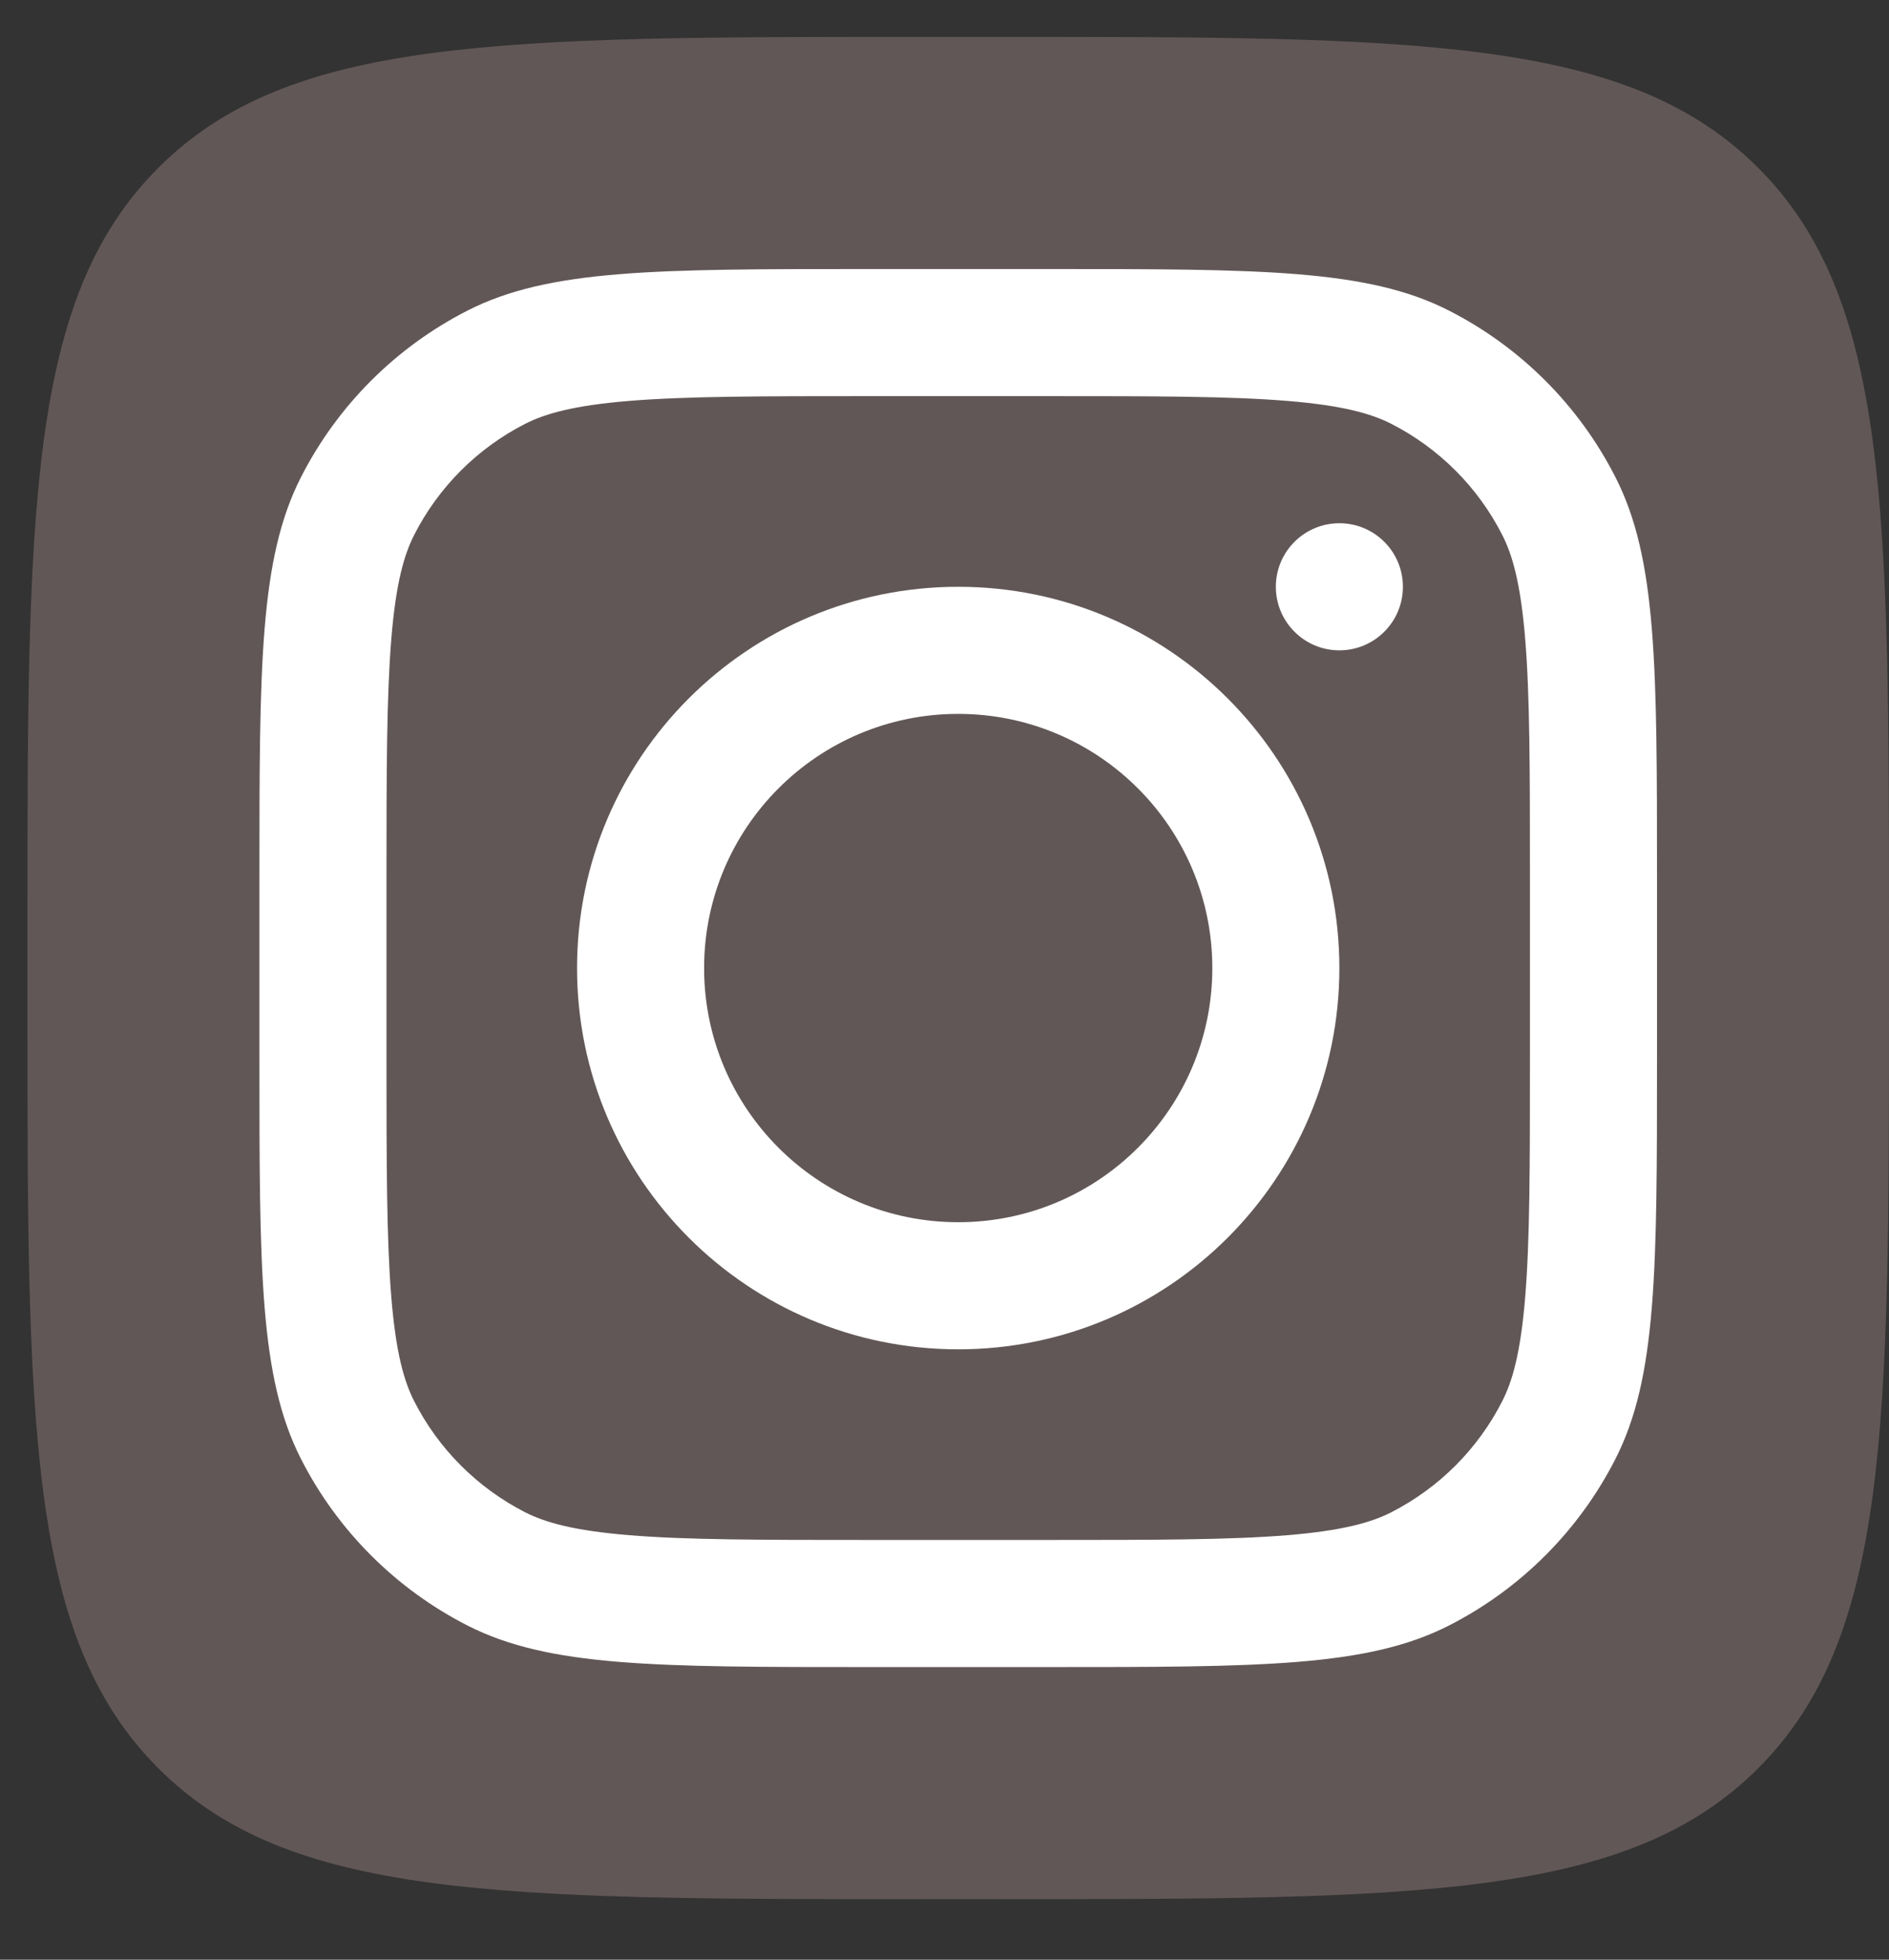 <?xml version="1.0" encoding="UTF-8"?> <svg xmlns="http://www.w3.org/2000/svg" width="27" height="28" viewBox="0 0 27 28" fill="none"><rect x="0" y="0" width="27" height="28" fill="#333333" stroke="none"/> <path fill-rule="evenodd" clip-rule="evenodd" d="M2.263 2.398C0.392 4.268 0.392 7.279 0.392 13.299V14.364C0.392 20.384 0.392 23.395 2.263 25.265C4.133 27.135 7.143 27.135 13.164 27.135H14.228C20.249 27.135 23.259 27.135 25.13 25.265C27 23.395 27 20.384 27 14.364V13.299C27 7.279 27 4.268 25.13 2.398C23.259 0.527 20.249 0.527 14.228 0.527H13.164C7.143 0.527 4.133 0.527 2.263 2.398Z" fill="#625757"></path> <path fill-rule="evenodd" clip-rule="evenodd" d="M13.696 19.279C16.705 19.279 19.144 16.84 19.144 13.832C19.144 10.823 16.705 8.384 13.696 8.384C10.688 8.384 8.248 10.823 8.248 13.832C8.248 16.84 10.688 19.279 13.696 19.279ZM13.696 17.463C15.702 17.463 17.328 15.837 17.328 13.832C17.328 11.826 15.702 10.2 13.696 10.2C11.69 10.2 10.064 11.826 10.064 13.832C10.064 15.837 11.69 17.463 13.696 17.463Z" fill="white"></path> <path d="M19.144 7.476C18.643 7.476 18.236 7.882 18.236 8.384C18.236 8.885 18.643 9.292 19.144 9.292C19.646 9.292 20.052 8.885 20.052 8.384C20.052 7.882 19.646 7.476 19.144 7.476Z" fill="white"></path> <path fill-rule="evenodd" clip-rule="evenodd" d="M4.302 6.818C3.708 7.984 3.708 9.509 3.708 12.56V15.103C3.708 18.154 3.708 19.679 4.302 20.845C4.824 21.87 5.658 22.703 6.683 23.226C7.848 23.819 9.374 23.819 12.425 23.819H14.967C18.018 23.819 19.544 23.819 20.709 23.226C21.735 22.703 22.568 21.87 23.09 20.845C23.684 19.679 23.684 18.154 23.684 15.103V12.56C23.684 9.509 23.684 7.984 23.09 6.818C22.568 5.793 21.735 4.96 20.709 4.437C19.544 3.844 18.018 3.844 14.967 3.844H12.425C9.374 3.844 7.848 3.844 6.683 4.437C5.658 4.96 4.824 5.793 4.302 6.818ZM14.967 5.66H12.425C10.87 5.66 9.812 5.661 8.995 5.728C8.199 5.793 7.791 5.911 7.507 6.055C6.824 6.404 6.268 6.959 5.92 7.643C5.775 7.927 5.658 8.334 5.593 9.13C5.526 9.947 5.524 11.005 5.524 12.56V15.103C5.524 16.658 5.526 17.716 5.593 18.533C5.658 19.329 5.775 19.736 5.92 20.02C6.268 20.704 6.824 21.259 7.507 21.608C7.791 21.752 8.199 21.87 8.995 21.935C9.812 22.002 10.87 22.003 12.425 22.003H14.967C16.523 22.003 17.58 22.002 18.398 21.935C19.194 21.87 19.601 21.752 19.885 21.608C20.568 21.259 21.124 20.704 21.472 20.02C21.617 19.736 21.735 19.329 21.8 18.533C21.867 17.716 21.868 16.658 21.868 15.103V12.56C21.868 11.005 21.867 9.947 21.8 9.13C21.735 8.334 21.617 7.927 21.472 7.643C21.124 6.959 20.568 6.404 19.885 6.055C19.601 5.911 19.194 5.793 18.398 5.728C17.58 5.661 16.523 5.66 14.967 5.66Z" fill="white"></path> </svg> 
